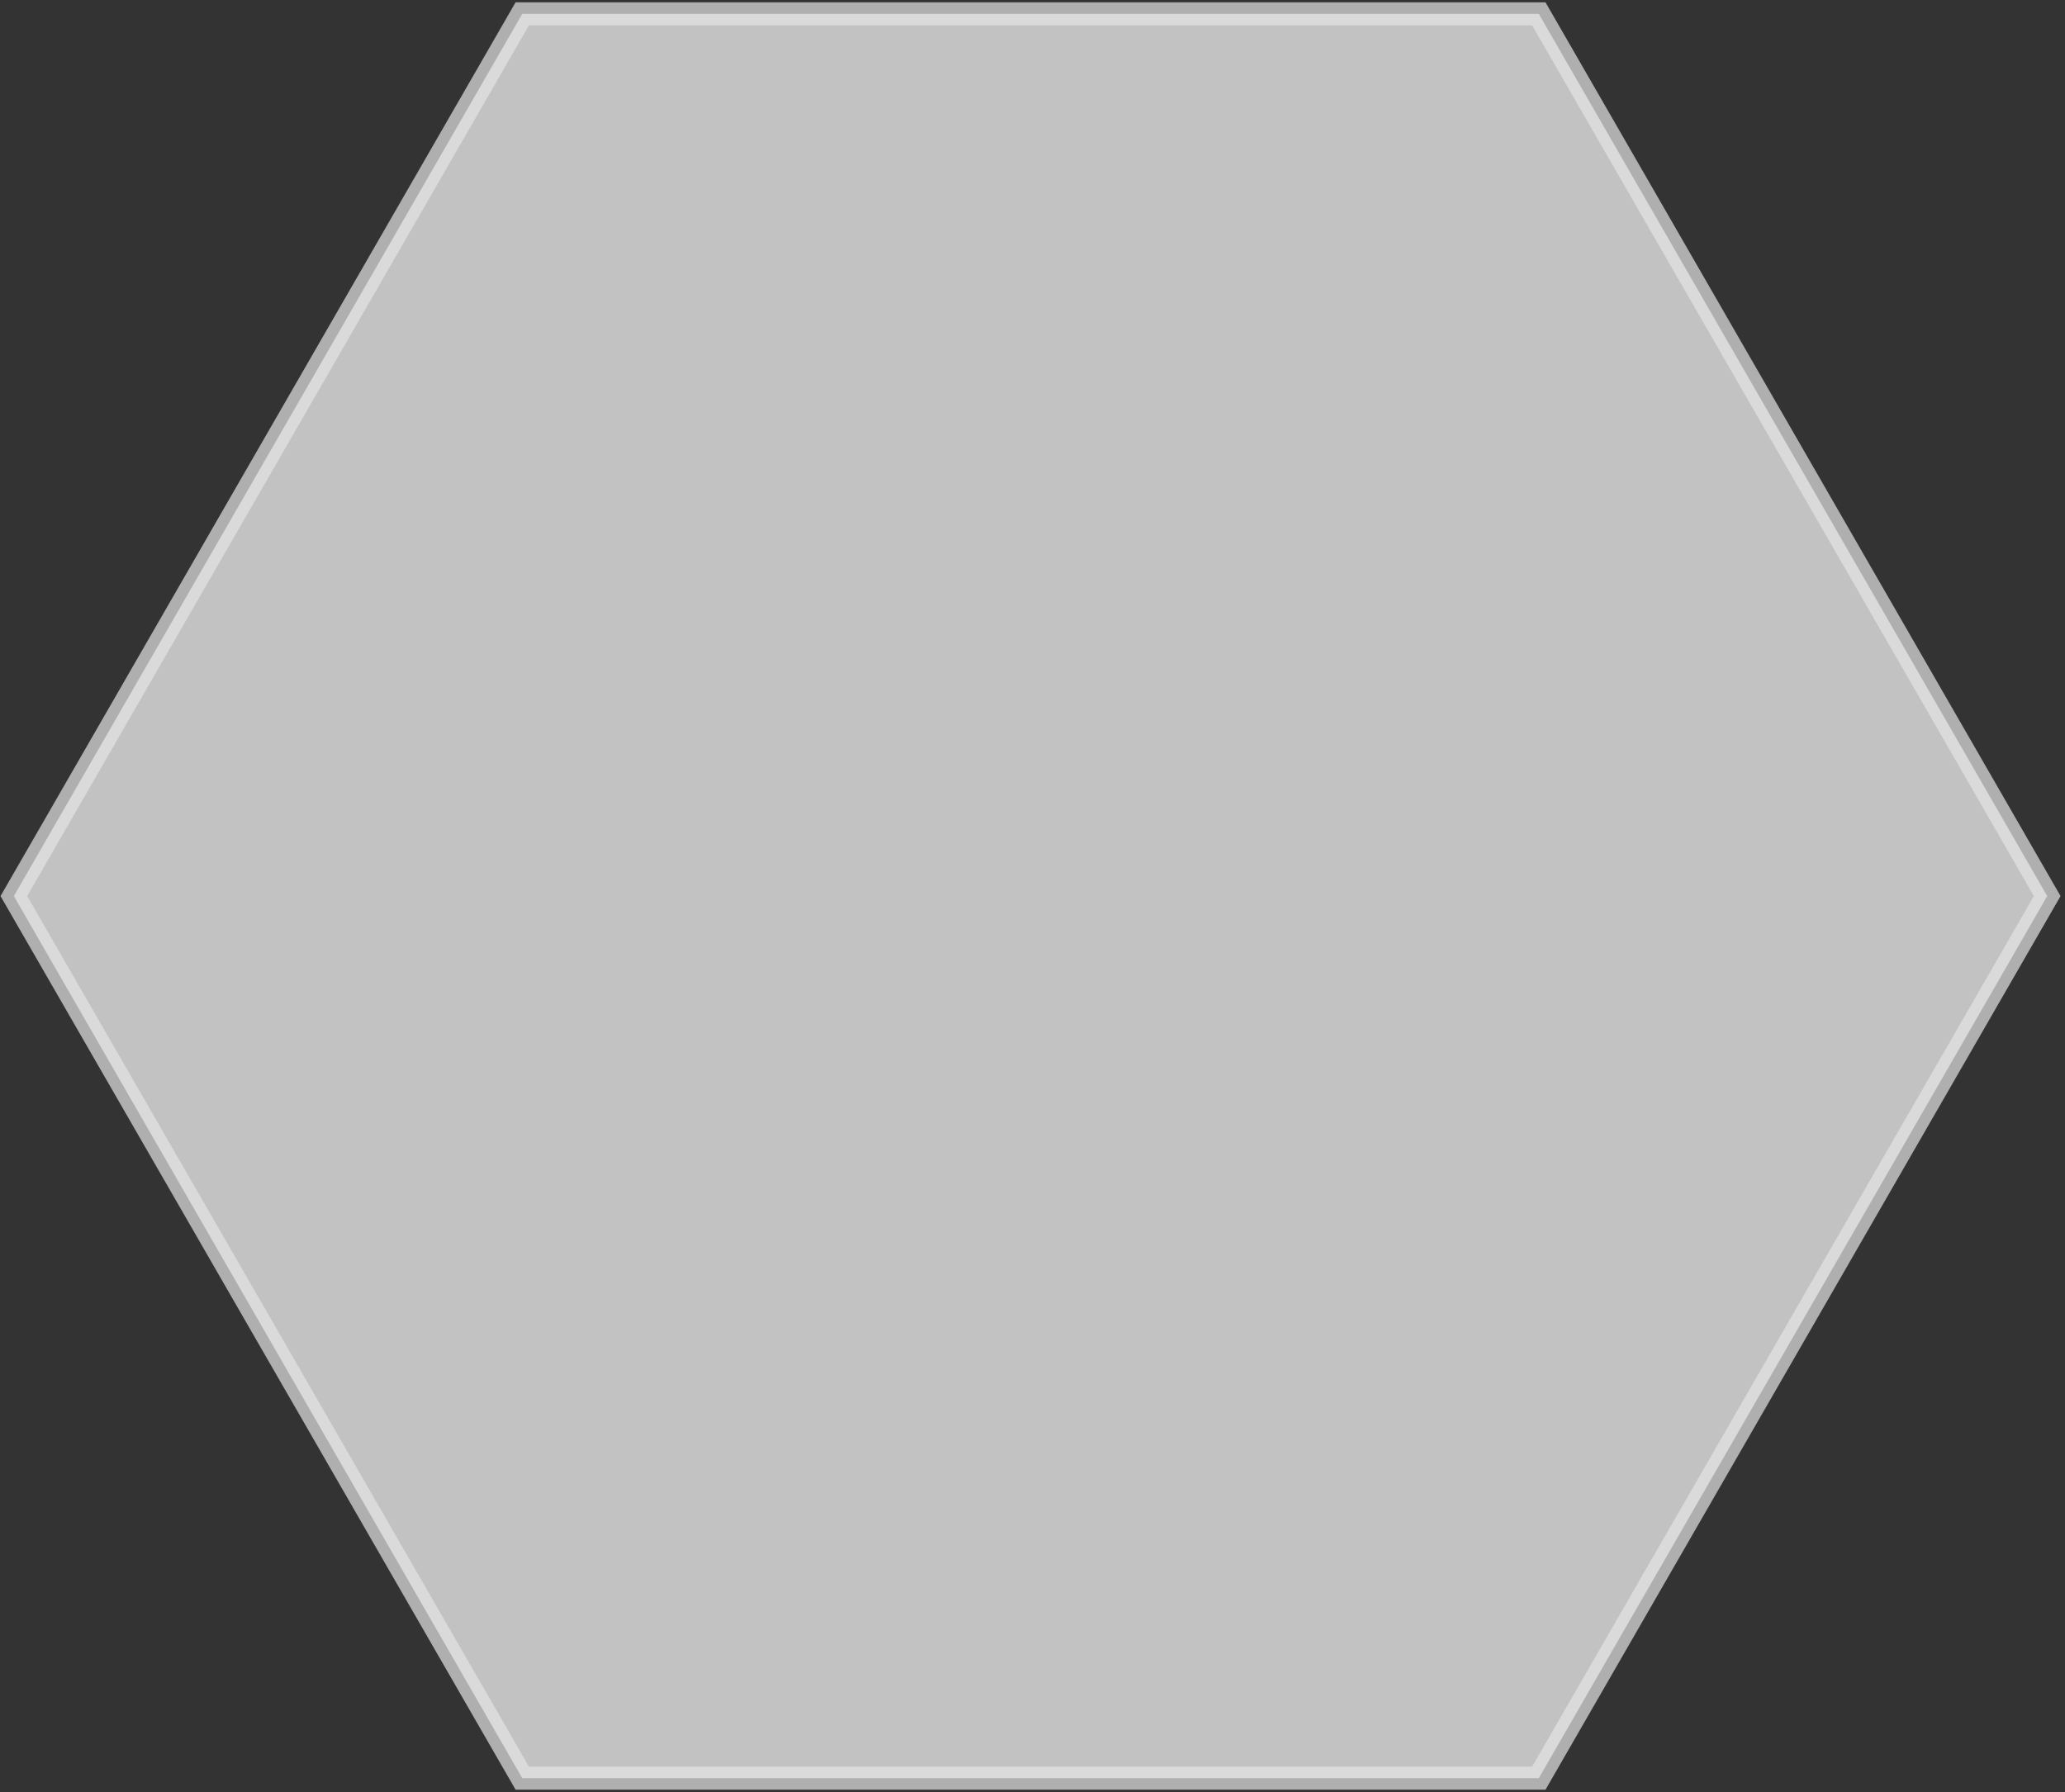 <svg width="447" height="388" viewBox="0 0 447 388" fill="none" xmlns="http://www.w3.org/2000/svg">
<rect x="0" y="0" width="447" height="388" fill="#333333" stroke="none"/>
<path opacity="0.7" d="M333.099 385H113.051L3 194.013L113.051 3H333.099L443.15 194.013L333.099 385Z" fill="white" stroke="#E4E4E4" stroke-width="5" stroke-miterlimit="10"/>
</svg>
